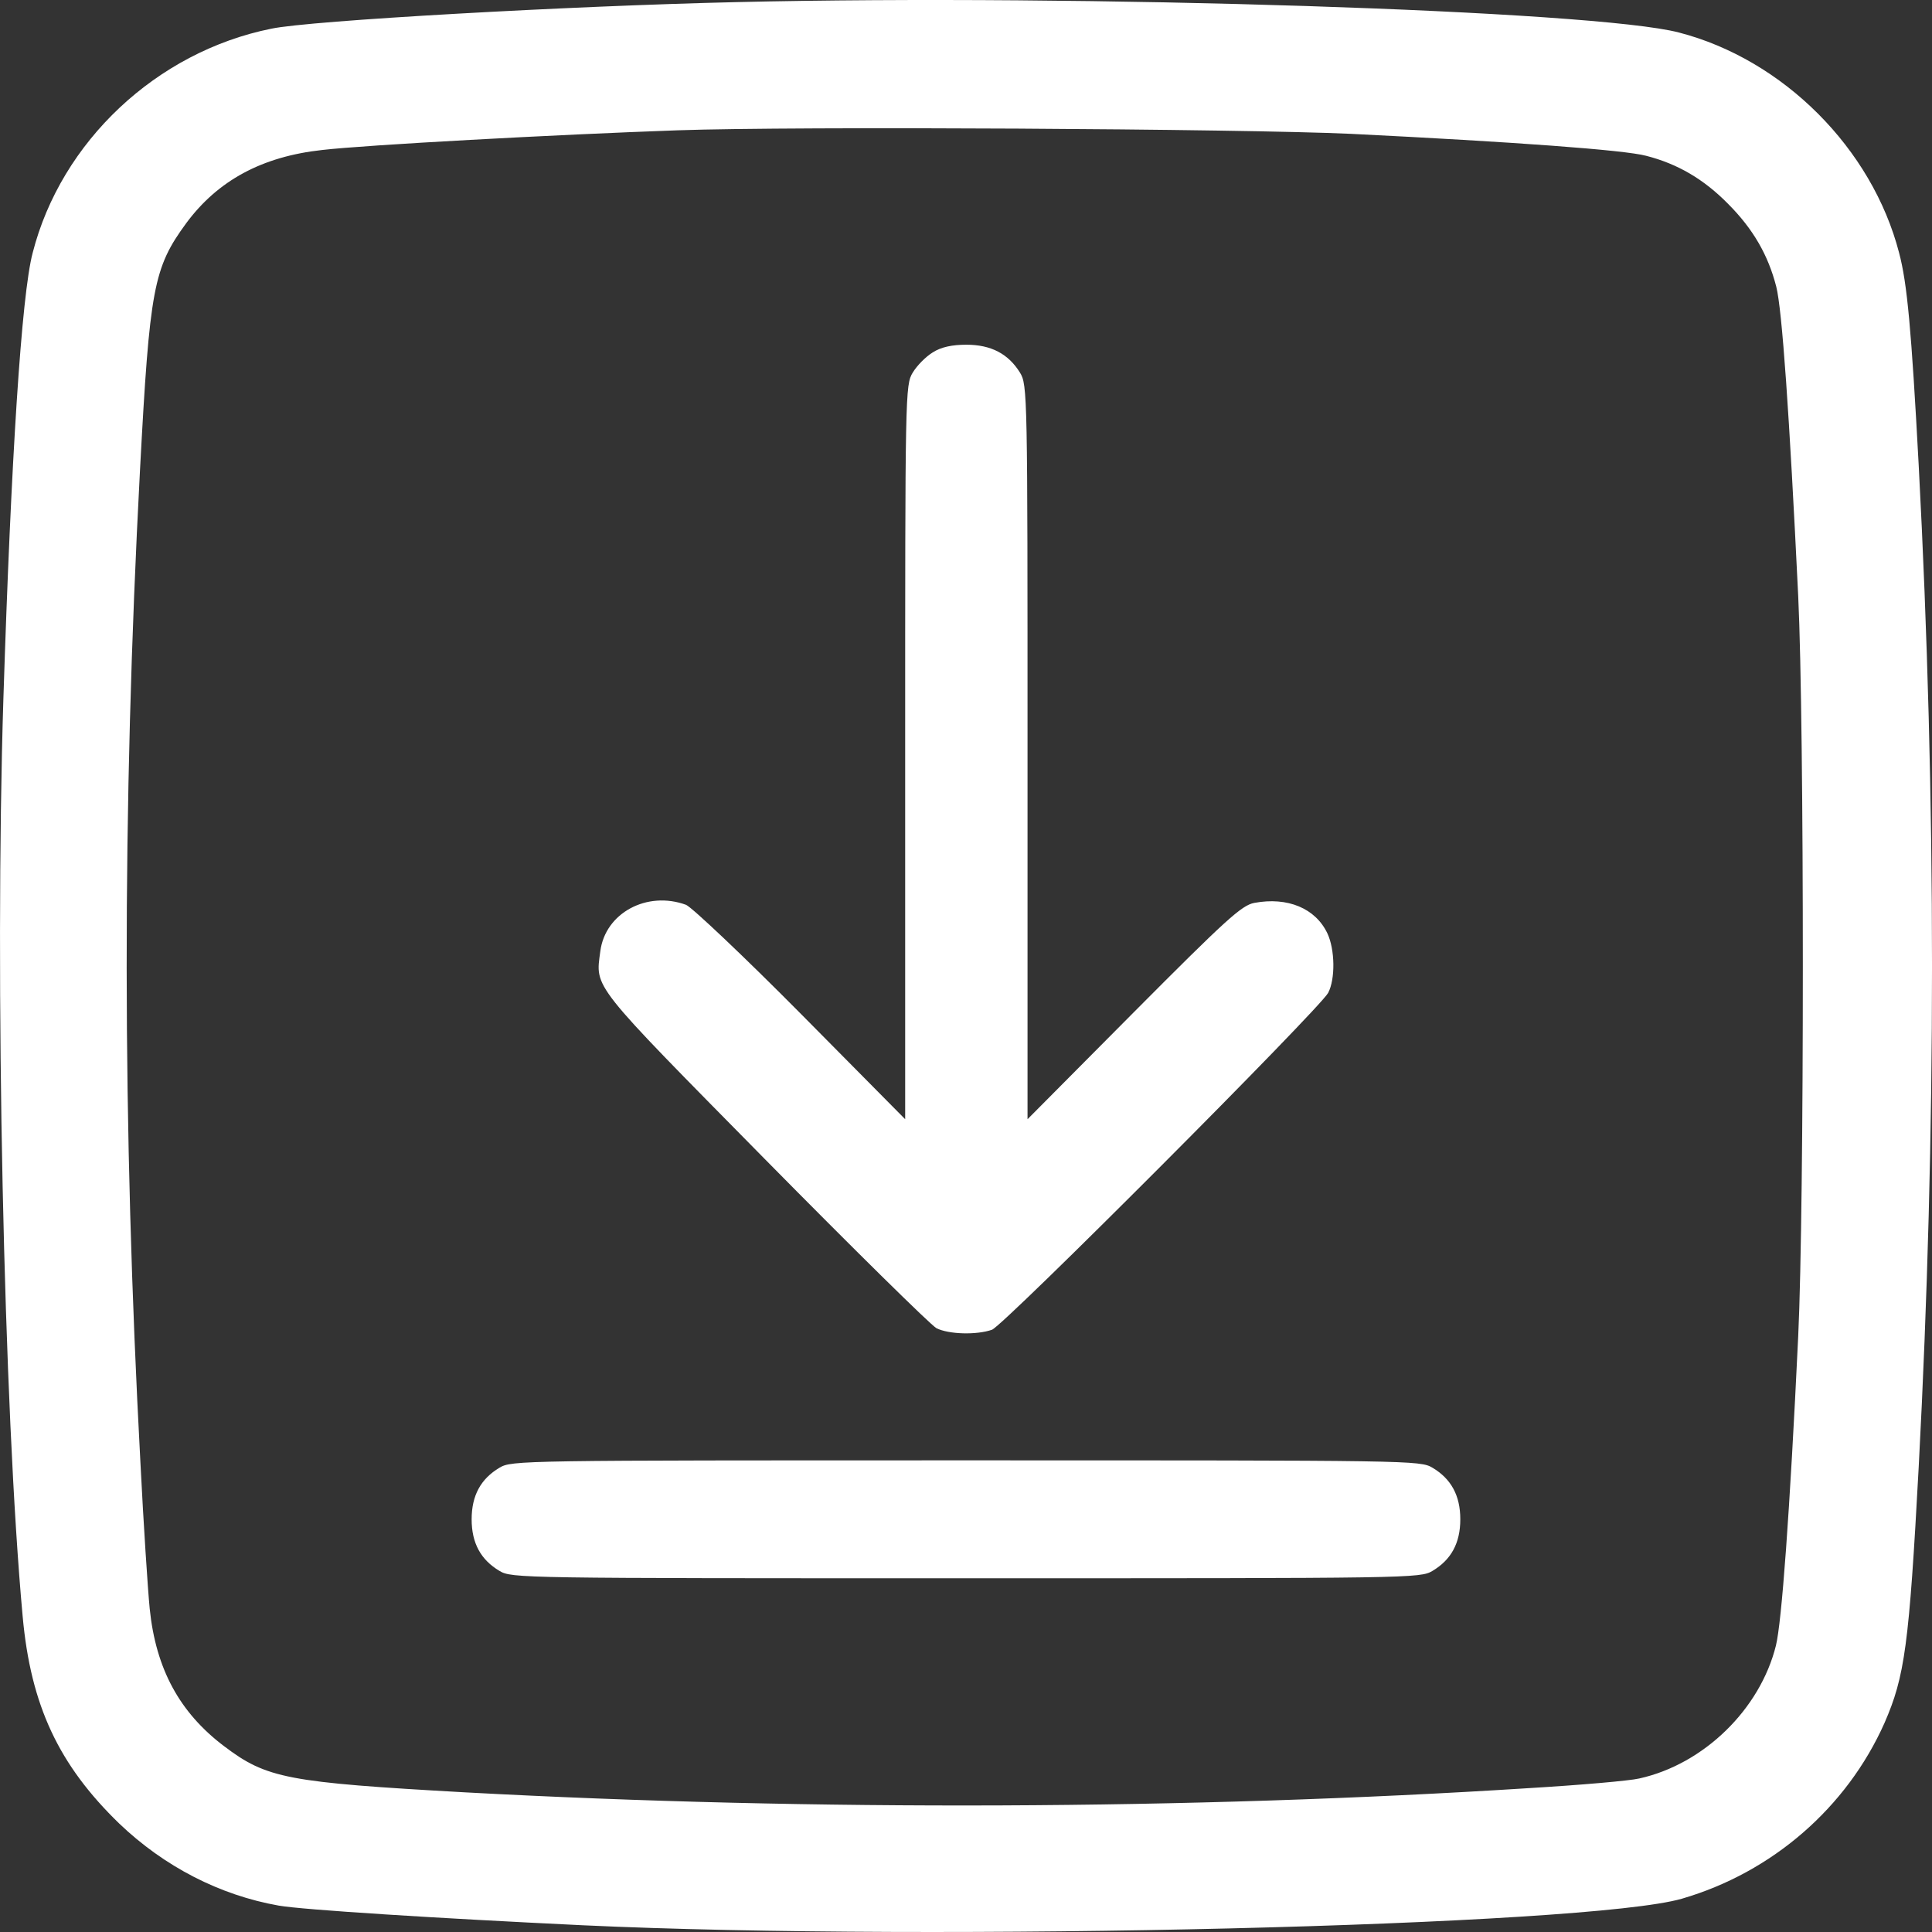 <svg width="33" height="33" viewBox="0 0 33 33" fill="none" xmlns="http://www.w3.org/2000/svg">
<rect x="0" y="0" width="33" height="33" fill="#333333" stroke="none"/>
<path d="M12.585 0.036C9.738 0.101 5.286 0.351 4.635 0.49C2.675 0.884 1.044 2.417 0.558 4.319C0.367 5.036 0.189 7.845 0.058 11.93C-0.093 16.733 0.064 24.088 0.387 27.608C0.525 29.134 1.005 30.148 2.037 31.148C2.807 31.884 3.754 32.371 4.76 32.549C5.167 32.621 7.469 32.766 9.955 32.885C15.985 33.167 27.118 32.898 28.729 32.431C30.268 31.983 31.543 30.878 32.188 29.431C32.536 28.634 32.609 28.102 32.773 25.055C33.076 19.312 33.076 13.694 32.773 7.95C32.648 5.621 32.576 4.838 32.438 4.319C31.977 2.536 30.458 1.016 28.676 0.555C27.243 0.18 18.49 -0.103 12.585 0.036ZM23.074 2.286C25.862 2.424 27.749 2.562 28.117 2.661C28.657 2.799 29.104 3.062 29.518 3.483C29.945 3.911 30.202 4.358 30.34 4.897C30.439 5.286 30.564 7.069 30.715 10.187C30.82 12.398 30.82 20.602 30.715 22.819C30.57 25.865 30.432 27.713 30.334 28.108C30.064 29.194 29.104 30.134 27.999 30.378C27.835 30.417 26.993 30.49 26.125 30.542C20.345 30.911 13.887 30.937 7.949 30.615C4.904 30.444 4.556 30.378 3.826 29.825C3.07 29.253 2.662 28.509 2.557 27.477C2.524 27.141 2.451 26.023 2.399 24.99C2.09 19.253 2.083 13.838 2.392 8.016C2.557 4.917 2.622 4.575 3.181 3.812C3.721 3.082 4.477 2.674 5.503 2.562C6.239 2.476 9.494 2.299 11.566 2.226C13.598 2.154 21.2 2.2 23.074 2.286Z" fill="white"/>
<path d="M15.931 6.02C15.813 6.092 15.663 6.244 15.591 6.363C15.461 6.574 15.461 6.712 15.461 12.849V19.117L13.684 17.322C12.704 16.333 11.816 15.495 11.718 15.455C11.051 15.211 10.339 15.594 10.254 16.247C10.169 16.887 10.078 16.768 13.063 19.797C14.579 21.334 15.898 22.634 15.996 22.687C16.206 22.792 16.682 22.805 16.944 22.713C17.153 22.634 22.535 17.237 22.686 16.959C22.81 16.722 22.803 16.22 22.673 15.943C22.47 15.514 21.993 15.316 21.425 15.422C21.209 15.462 20.942 15.706 19.367 17.289L17.551 19.117V12.849C17.551 6.712 17.551 6.574 17.421 6.363C17.224 6.046 16.931 5.888 16.506 5.888C16.264 5.888 16.075 5.927 15.931 6.02Z" fill="white"/>
<path d="M8.531 25.07C8.214 25.259 8.056 25.542 8.056 25.951C8.056 26.36 8.214 26.643 8.531 26.832C8.742 26.958 8.88 26.958 16.499 26.958C24.118 26.958 24.257 26.958 24.468 26.832C24.785 26.643 24.943 26.36 24.943 25.951C24.943 25.542 24.785 25.259 24.468 25.07C24.257 24.944 24.118 24.944 16.499 24.944C8.88 24.944 8.742 24.944 8.531 25.07Z" fill="white"/>
</svg>
